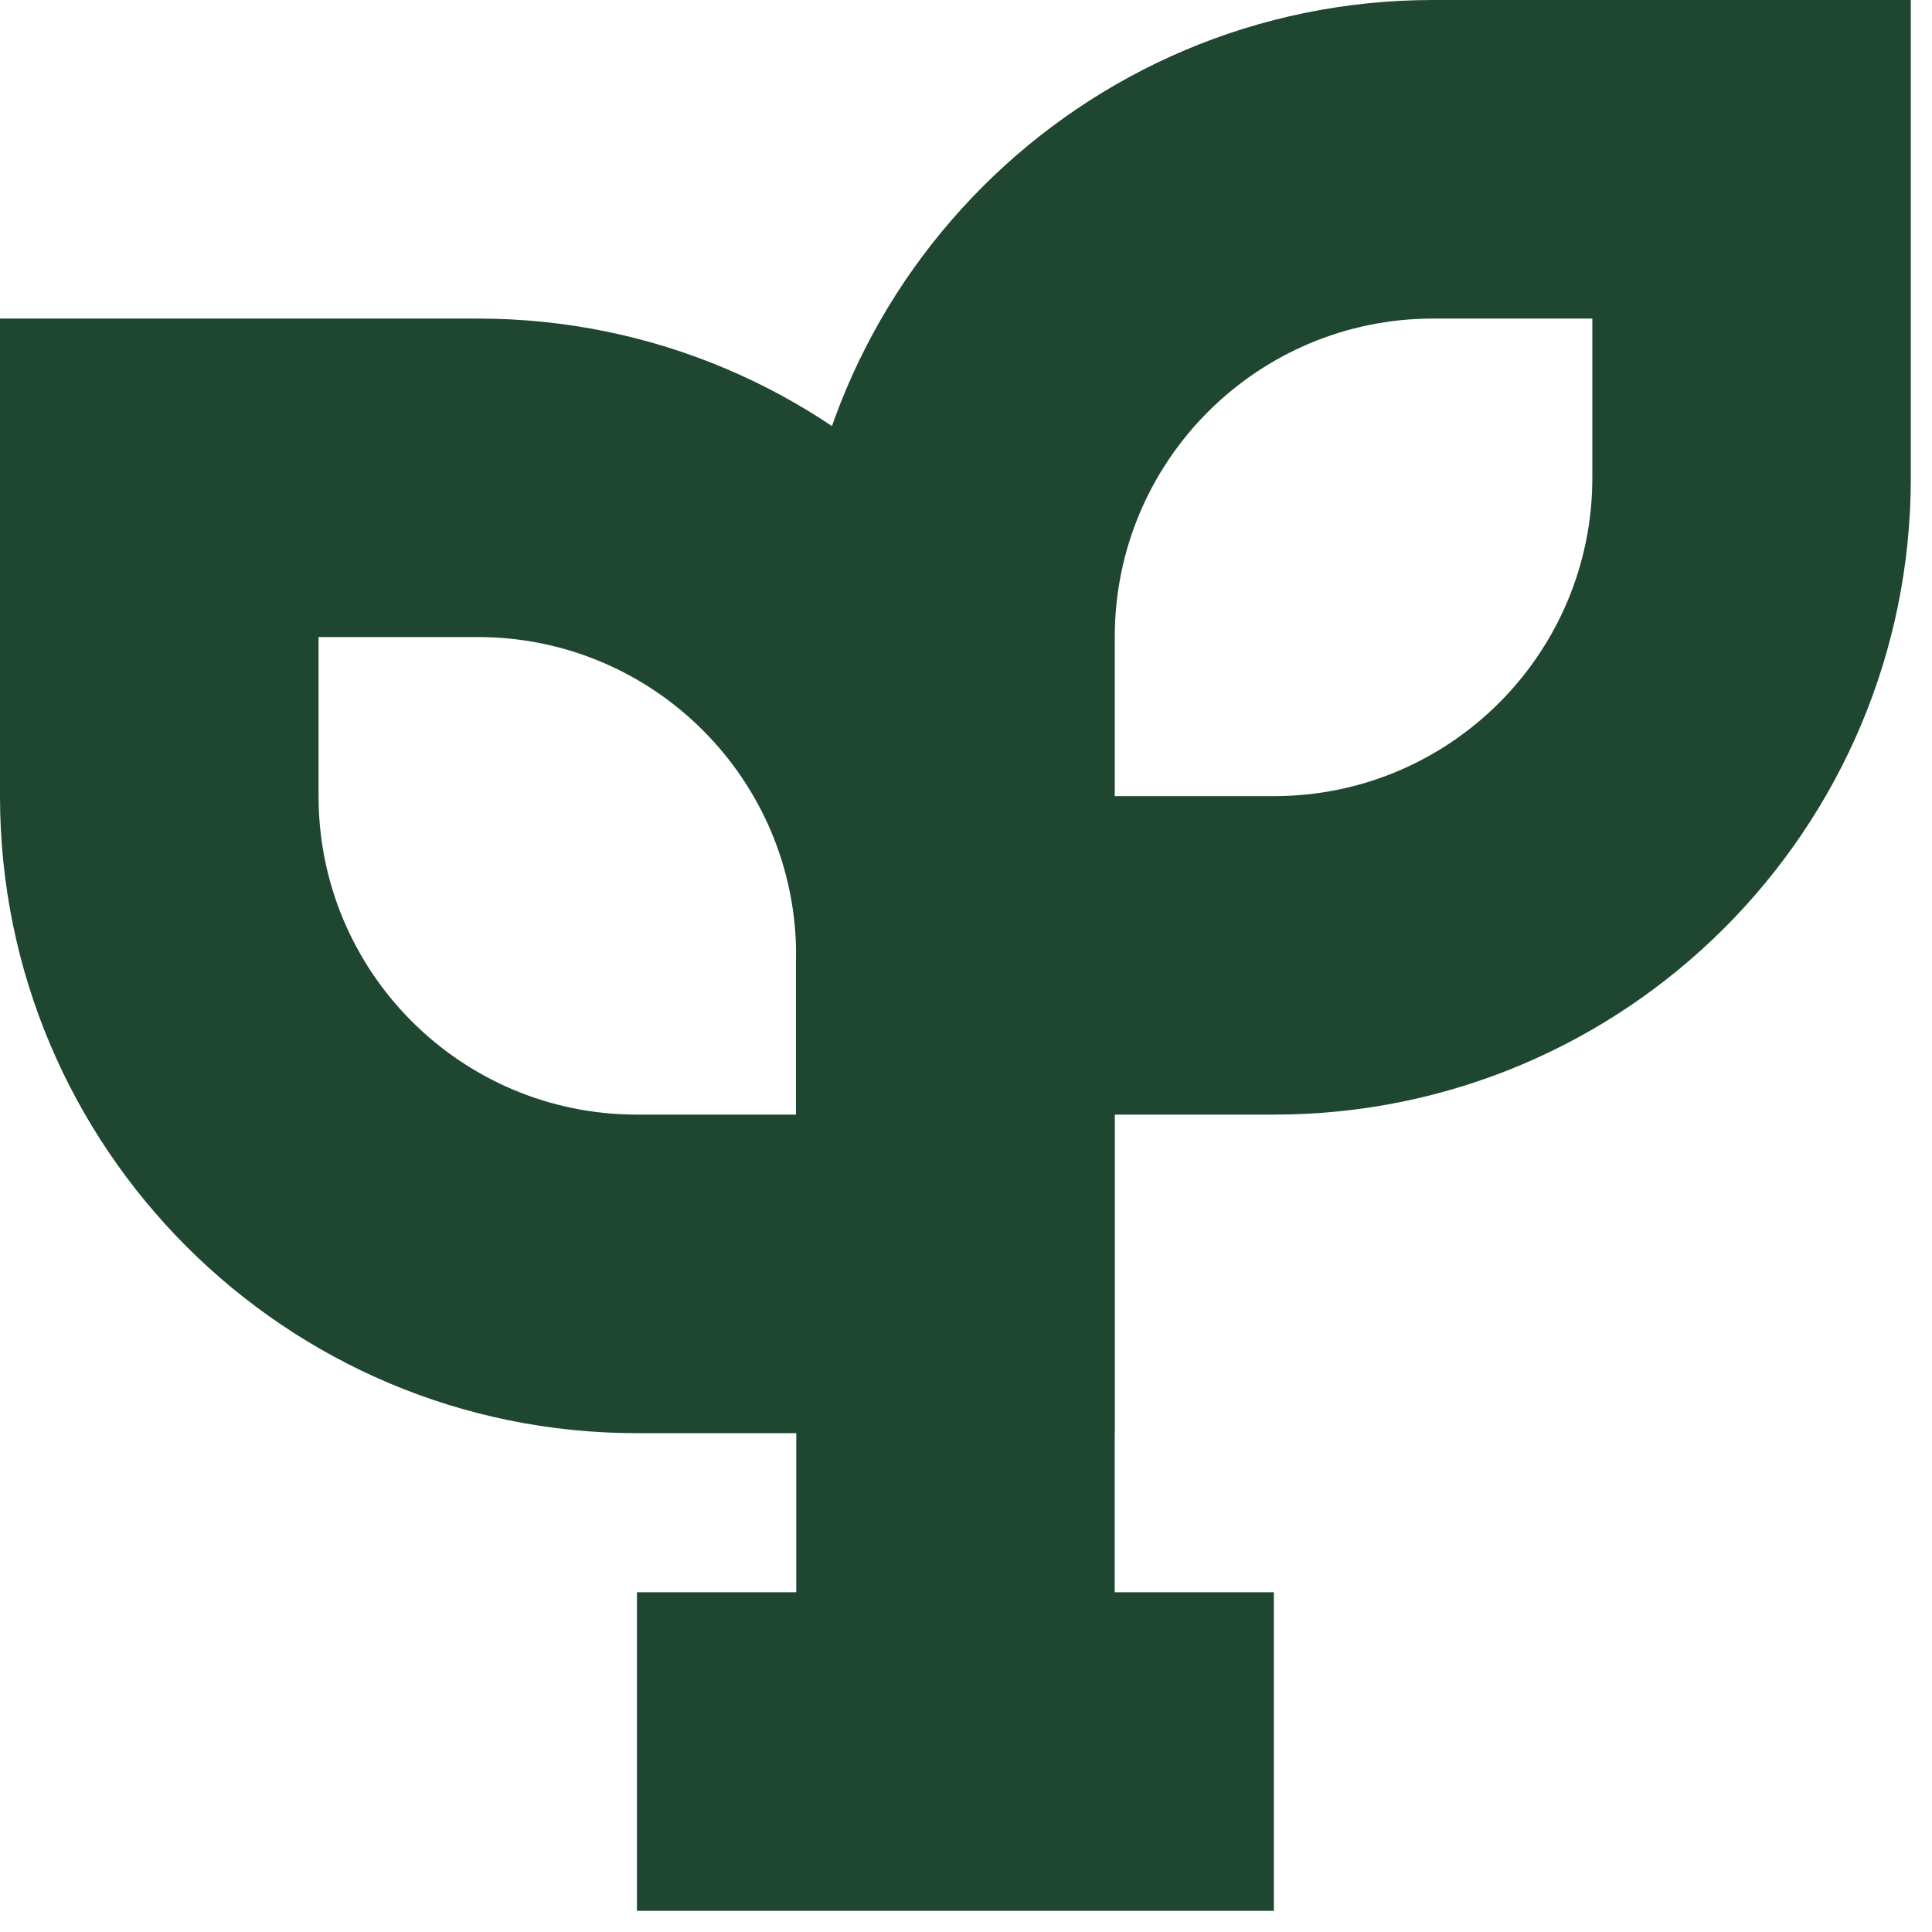 <svg width="26" height="26" viewBox="0 0 26 26" fill="none" xmlns="http://www.w3.org/2000/svg">
<path d="M8.572 21.428H10.716V12.857H15.001V21.428H17.143V25.715H8.572V21.428Z" fill="#1E4630"/>
<path d="M21.429 6.429V4.287H19.287C16.92 4.287 15.002 6.205 15.002 8.572V10.714H17.144C19.511 10.714 21.429 8.796 21.429 6.429ZM25.715 6.429C25.715 11.163 21.878 15 17.144 15H10.715V8.572C10.715 3.838 14.553 0 19.287 0H25.715V6.429Z" fill="#1E4630"/>
<path d="M6.429 8.573L4.287 8.573L4.287 10.715C4.287 13.082 6.205 15 8.572 15L10.714 15L10.714 12.858C10.714 10.491 8.796 8.573 6.429 8.573ZM6.429 4.287C11.163 4.287 15 8.124 15 12.858L15 19.287L8.572 19.287C3.838 19.287 -1.67782e-07 15.449 -3.74706e-07 10.715L-6.55671e-07 4.287L6.429 4.287Z" fill="#1E4630"/>
</svg>
